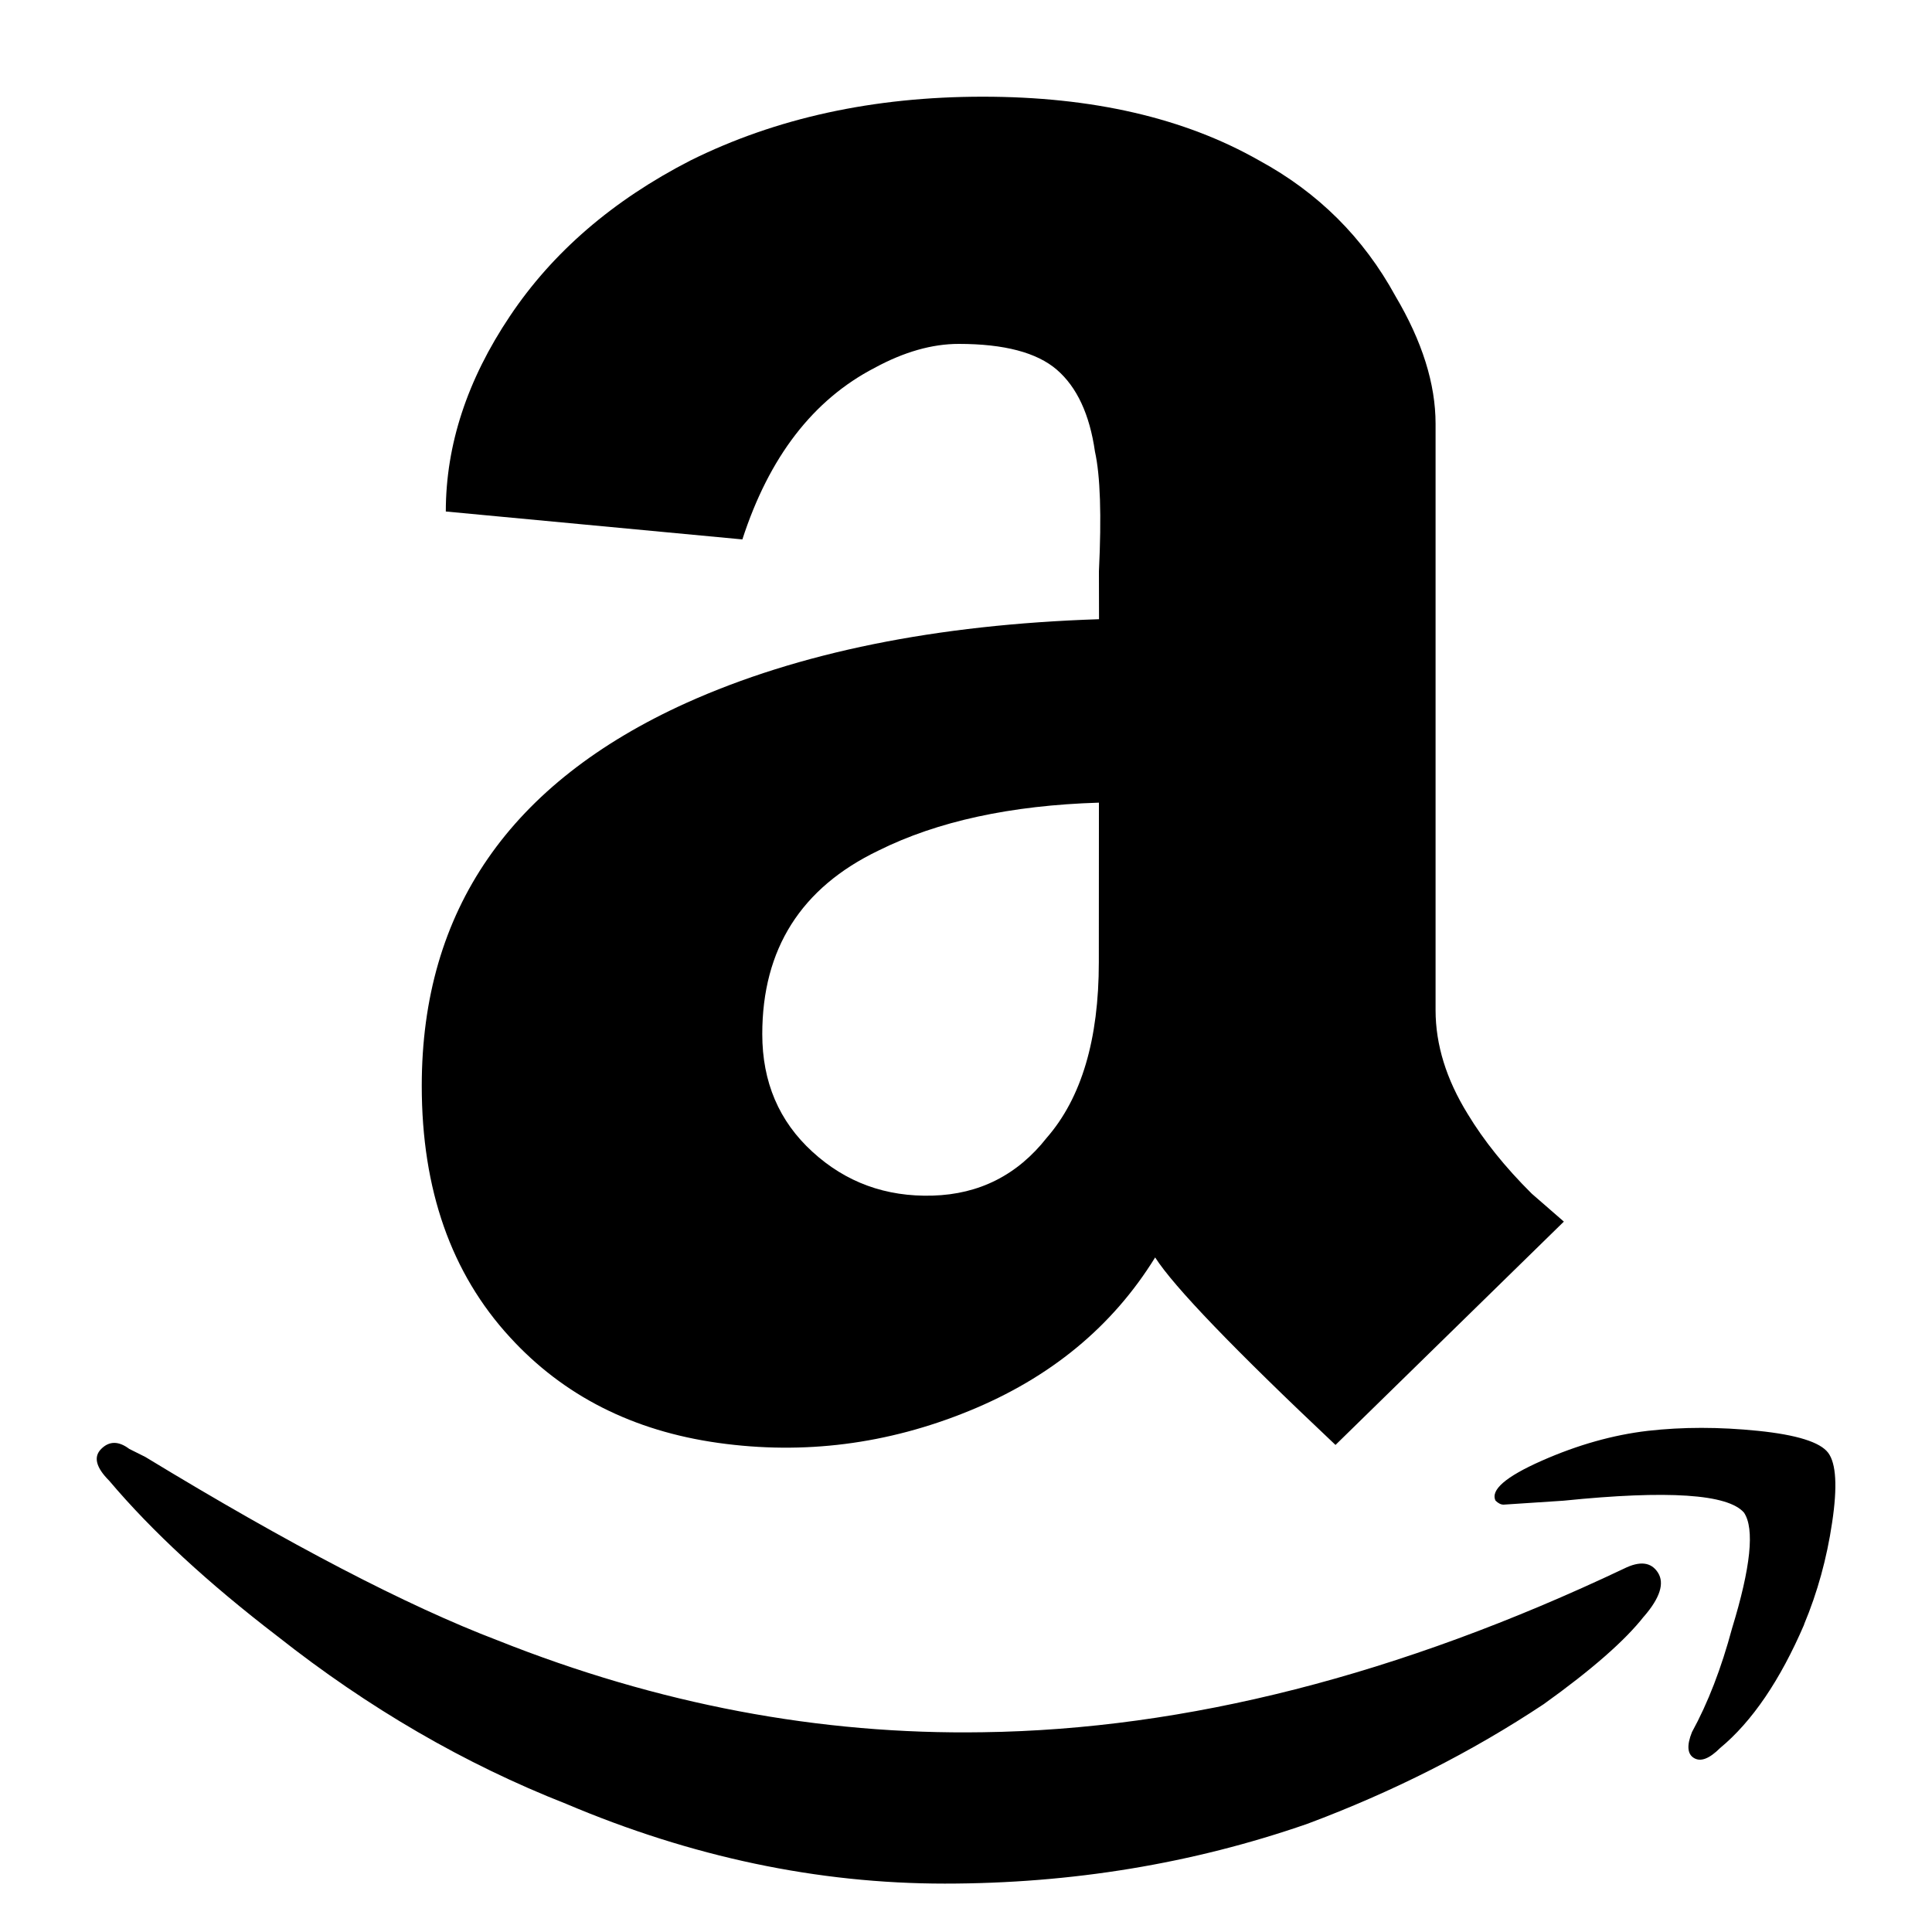 <svg height="20" viewBox="0 0 20 20" width="20" xmlns="http://www.w3.org/2000/svg"><path d="m11.376 5.914c.028-.578.014-.991-.041-1.239-.055-.385-.187-.668-.394-.847-.207-.179-.546-.268-1.016-.268-.277 0-.567.083-.871.248-.636.33-1.092.922-1.369 1.776l-3.07-.289c0-.688.221-1.363.664-2.023.442-.661 1.065-1.198 1.867-1.61.885-.44 1.894-.661 3.028-.661 1.134 0 2.088.22 2.862.661.608.33 1.079.798 1.41 1.404.277.468.415.908.415 1.321v6.07c0 .358.111.716.332 1.074.166.275.387.551.664.826l.332.289-2.364 2.312c-1.051-.991-1.673-1.638-1.867-1.941-.442.716-1.085 1.246-1.929 1.59-.843.344-1.708.454-2.593.33-.885-.124-1.604-.489-2.157-1.094-.608-.661-.913-1.528-.913-2.602 0-1.817.913-3.138 2.738-3.964 1.161-.523 2.586-.812 4.273-.867zm0 2.395c-.913.028-1.673.193-2.282.496-.802.385-1.203 1.019-1.203 1.9 0 .496.173.902.519 1.218.346.317.76.468 1.244.454.484-.014.878-.213 1.182-.599.36-.413.539-1.019.539-1.817zm5.642 8.424c-.194.248-.539.551-1.037.908-.747.496-1.562.908-2.447 1.239-1.189.413-2.441.619-3.754.619-1.314 0-2.62-.275-3.92-.826-1.051-.413-2.046-.991-2.987-1.734-.719-.551-1.3-1.087-1.742-1.61-.138-.138-.166-.248-.083-.33.083-.083.18-.083.29 0l.166.083c1.493.908 2.71 1.542 3.65 1.9 1.659.661 3.332.977 5.019.95 2.102-.028 4.314-.592 6.637-1.693.166-.083.283-.069.353.041s.021.262-.145.454zm1.659.083c-.249.578-.539 1.005-.871 1.28-.111.11-.2.145-.27.103-.069-.041-.076-.131-.021-.268.166-.303.304-.661.415-1.074.194-.633.235-1.032.124-1.198-.166-.193-.788-.234-1.867-.124l-.622.041c-.028 0-.055-.014-.083-.041-.055-.11.104-.248.477-.413.373-.165.74-.268 1.099-.31.36-.041.74-.041 1.141 0 .401.041.643.117.726.227.083.11.097.351.041.723-.055.372-.152.723-.29 1.053z" fill-rule="evenodd"/></svg>